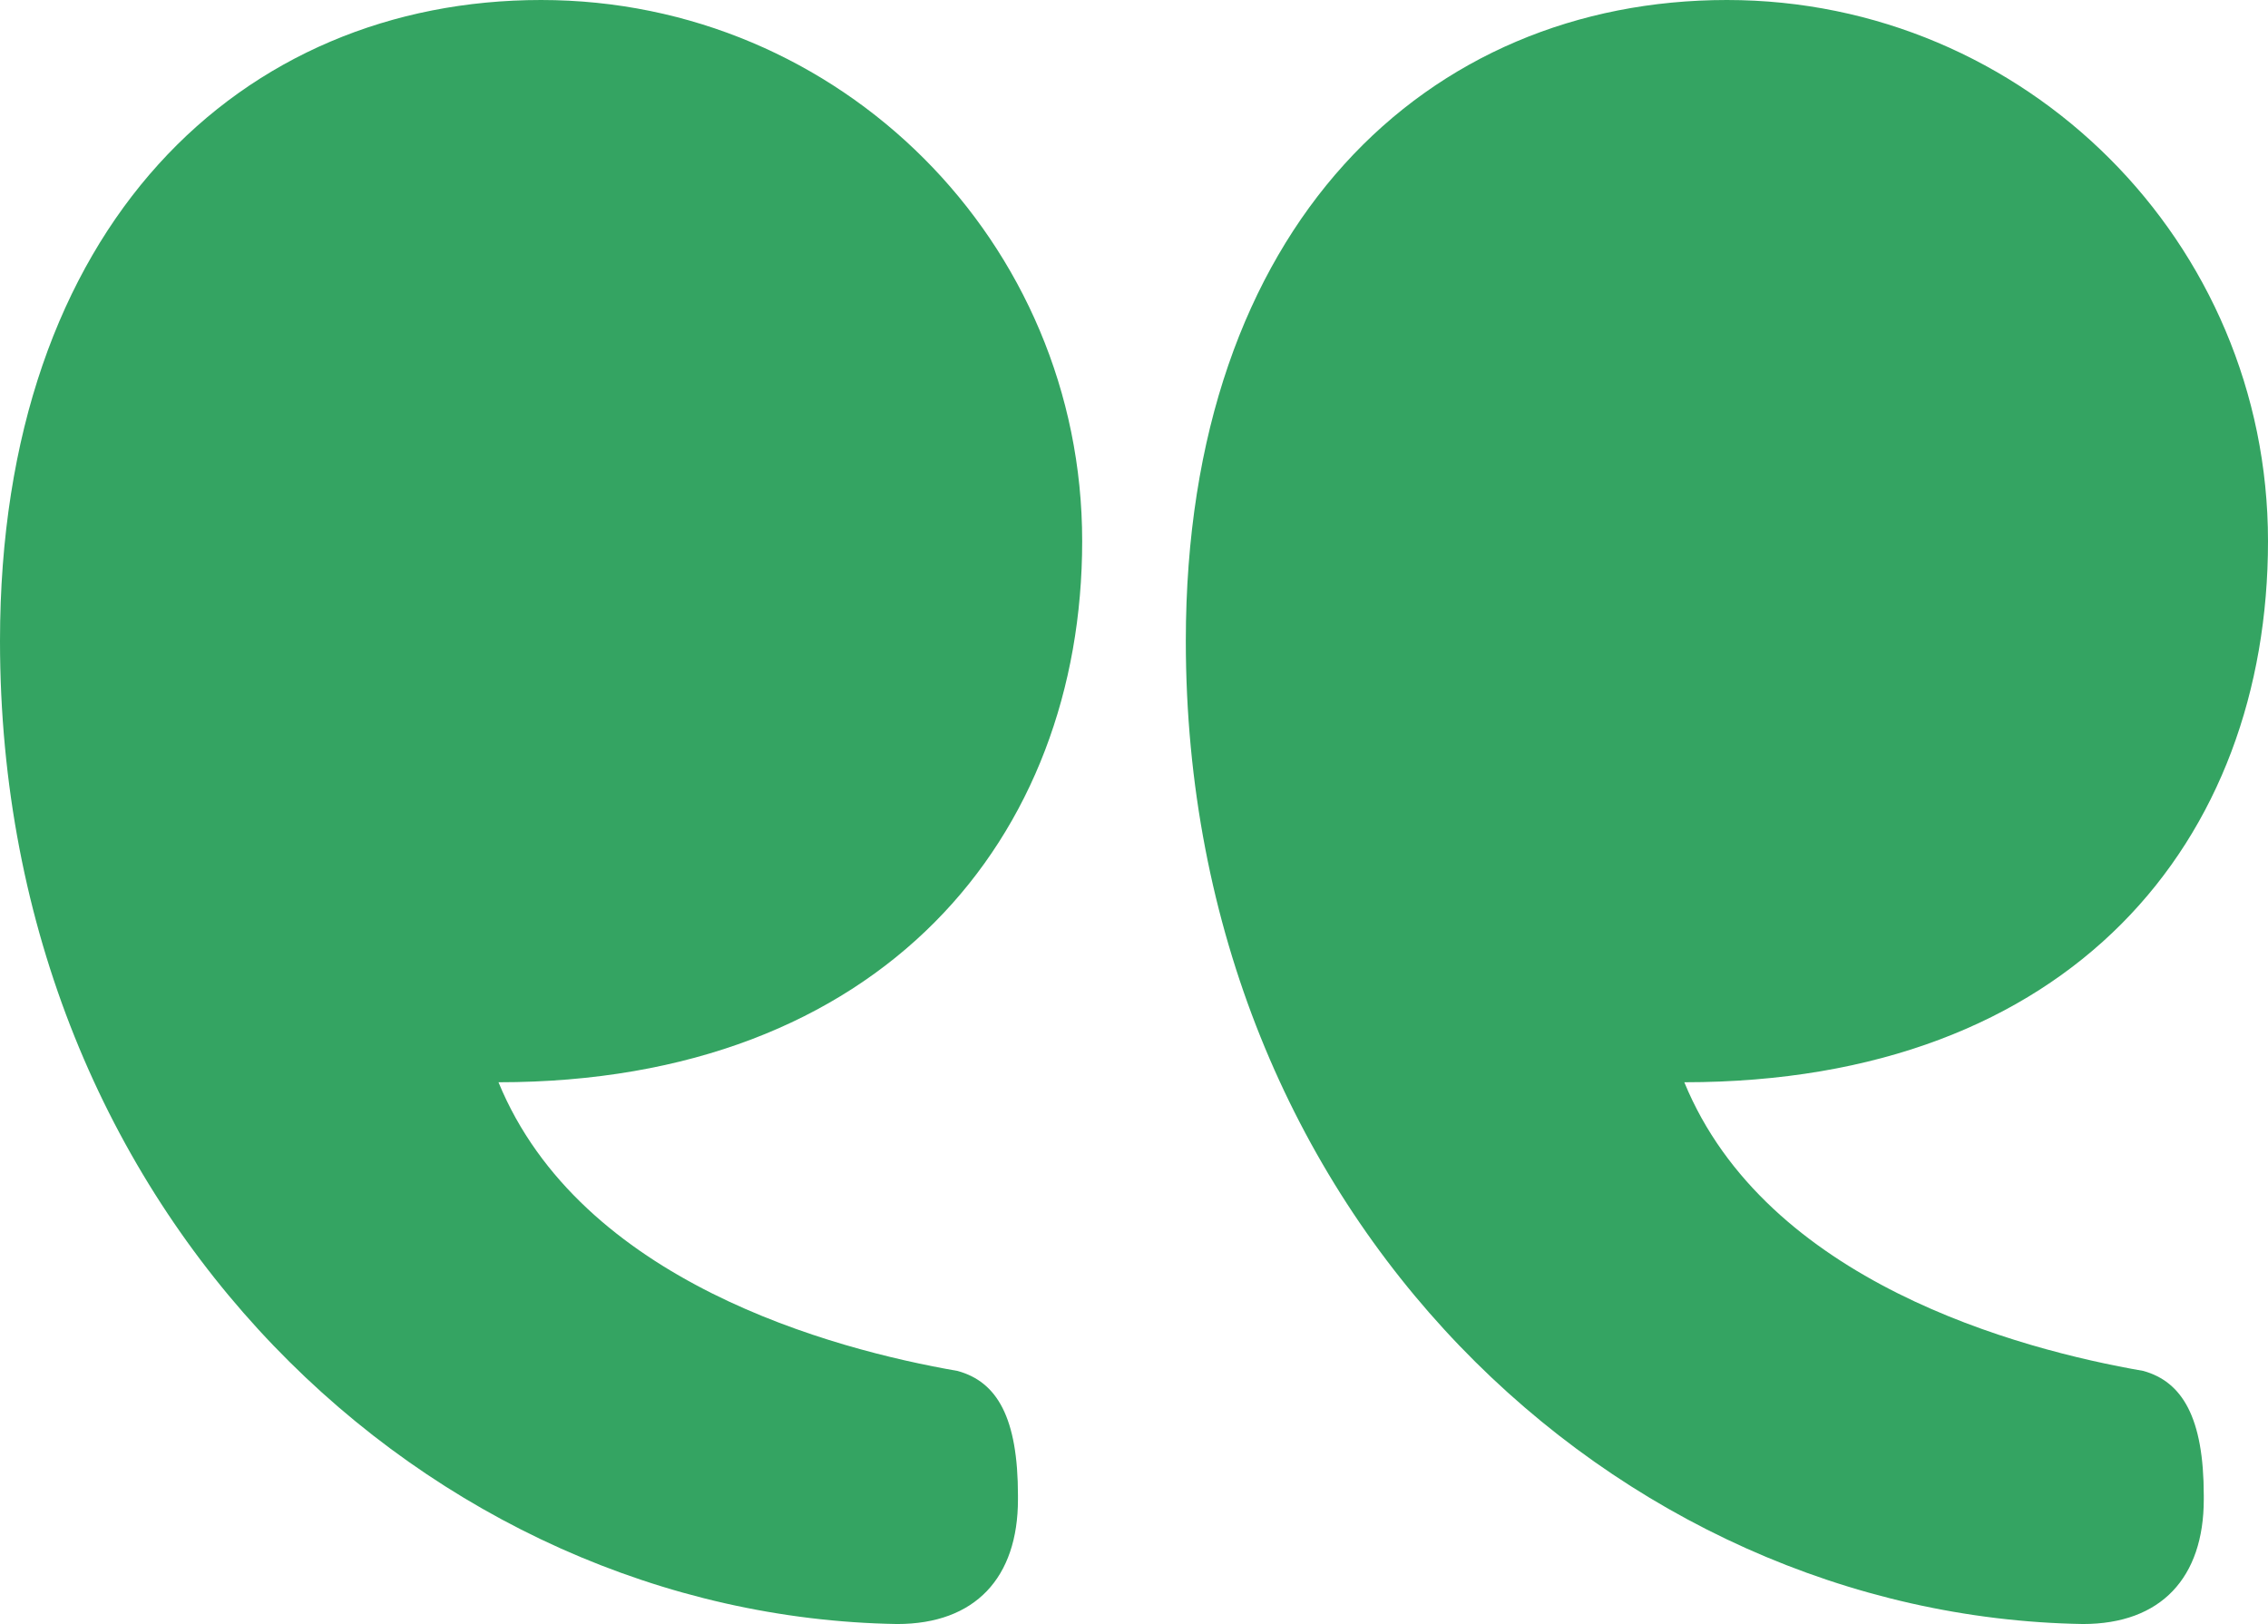 <?xml version="1.0" encoding="utf-8"?>
<!-- Generator: Adobe Illustrator 27.3.1, SVG Export Plug-In . SVG Version: 6.00 Build 0)  -->
<svg version="1.1" id="Camada_1" xmlns="http://www.w3.org/2000/svg" xmlns:xlink="http://www.w3.org/1999/xlink" x="0px" y="0px"
	 viewBox="0 0 356.7 255.4" style="enable-background:new 0 0 356.7 255.4;" xml:space="preserve">
<style type="text/css">
	.st0{fill:#34A462;}
</style>
<path class="st0" d="M170.2,85.1c0,46.5-31.4,85.1-91.8,85.1c12.9,31.4,52.6,42,72.2,45.4c6.2,1.7,9.5,7.3,9.5,19.6v0.6
	c0,12.3-6.7,19.6-19,19.6C67.8,254.2,0,191.5,0,100.8C0,35.3,38.1,0,85.1,0C132.2,0,170.2,38.1,170.2,85.1L170.2,85.1z M264.9,170.2
	c61,0,91.8-38.1,91.8-85.1S318.6,0,271.6,0s-85.1,35.3-85.1,100.8c0,90.7,67.8,153.4,141.1,154.6c12.3,0,19-7.3,19-19.6v-0.6
	c0-12.3-3.4-17.9-9.5-19.6C317.5,212.2,277.8,201.6,264.9,170.2L264.9,170.2z"/>
</svg>
